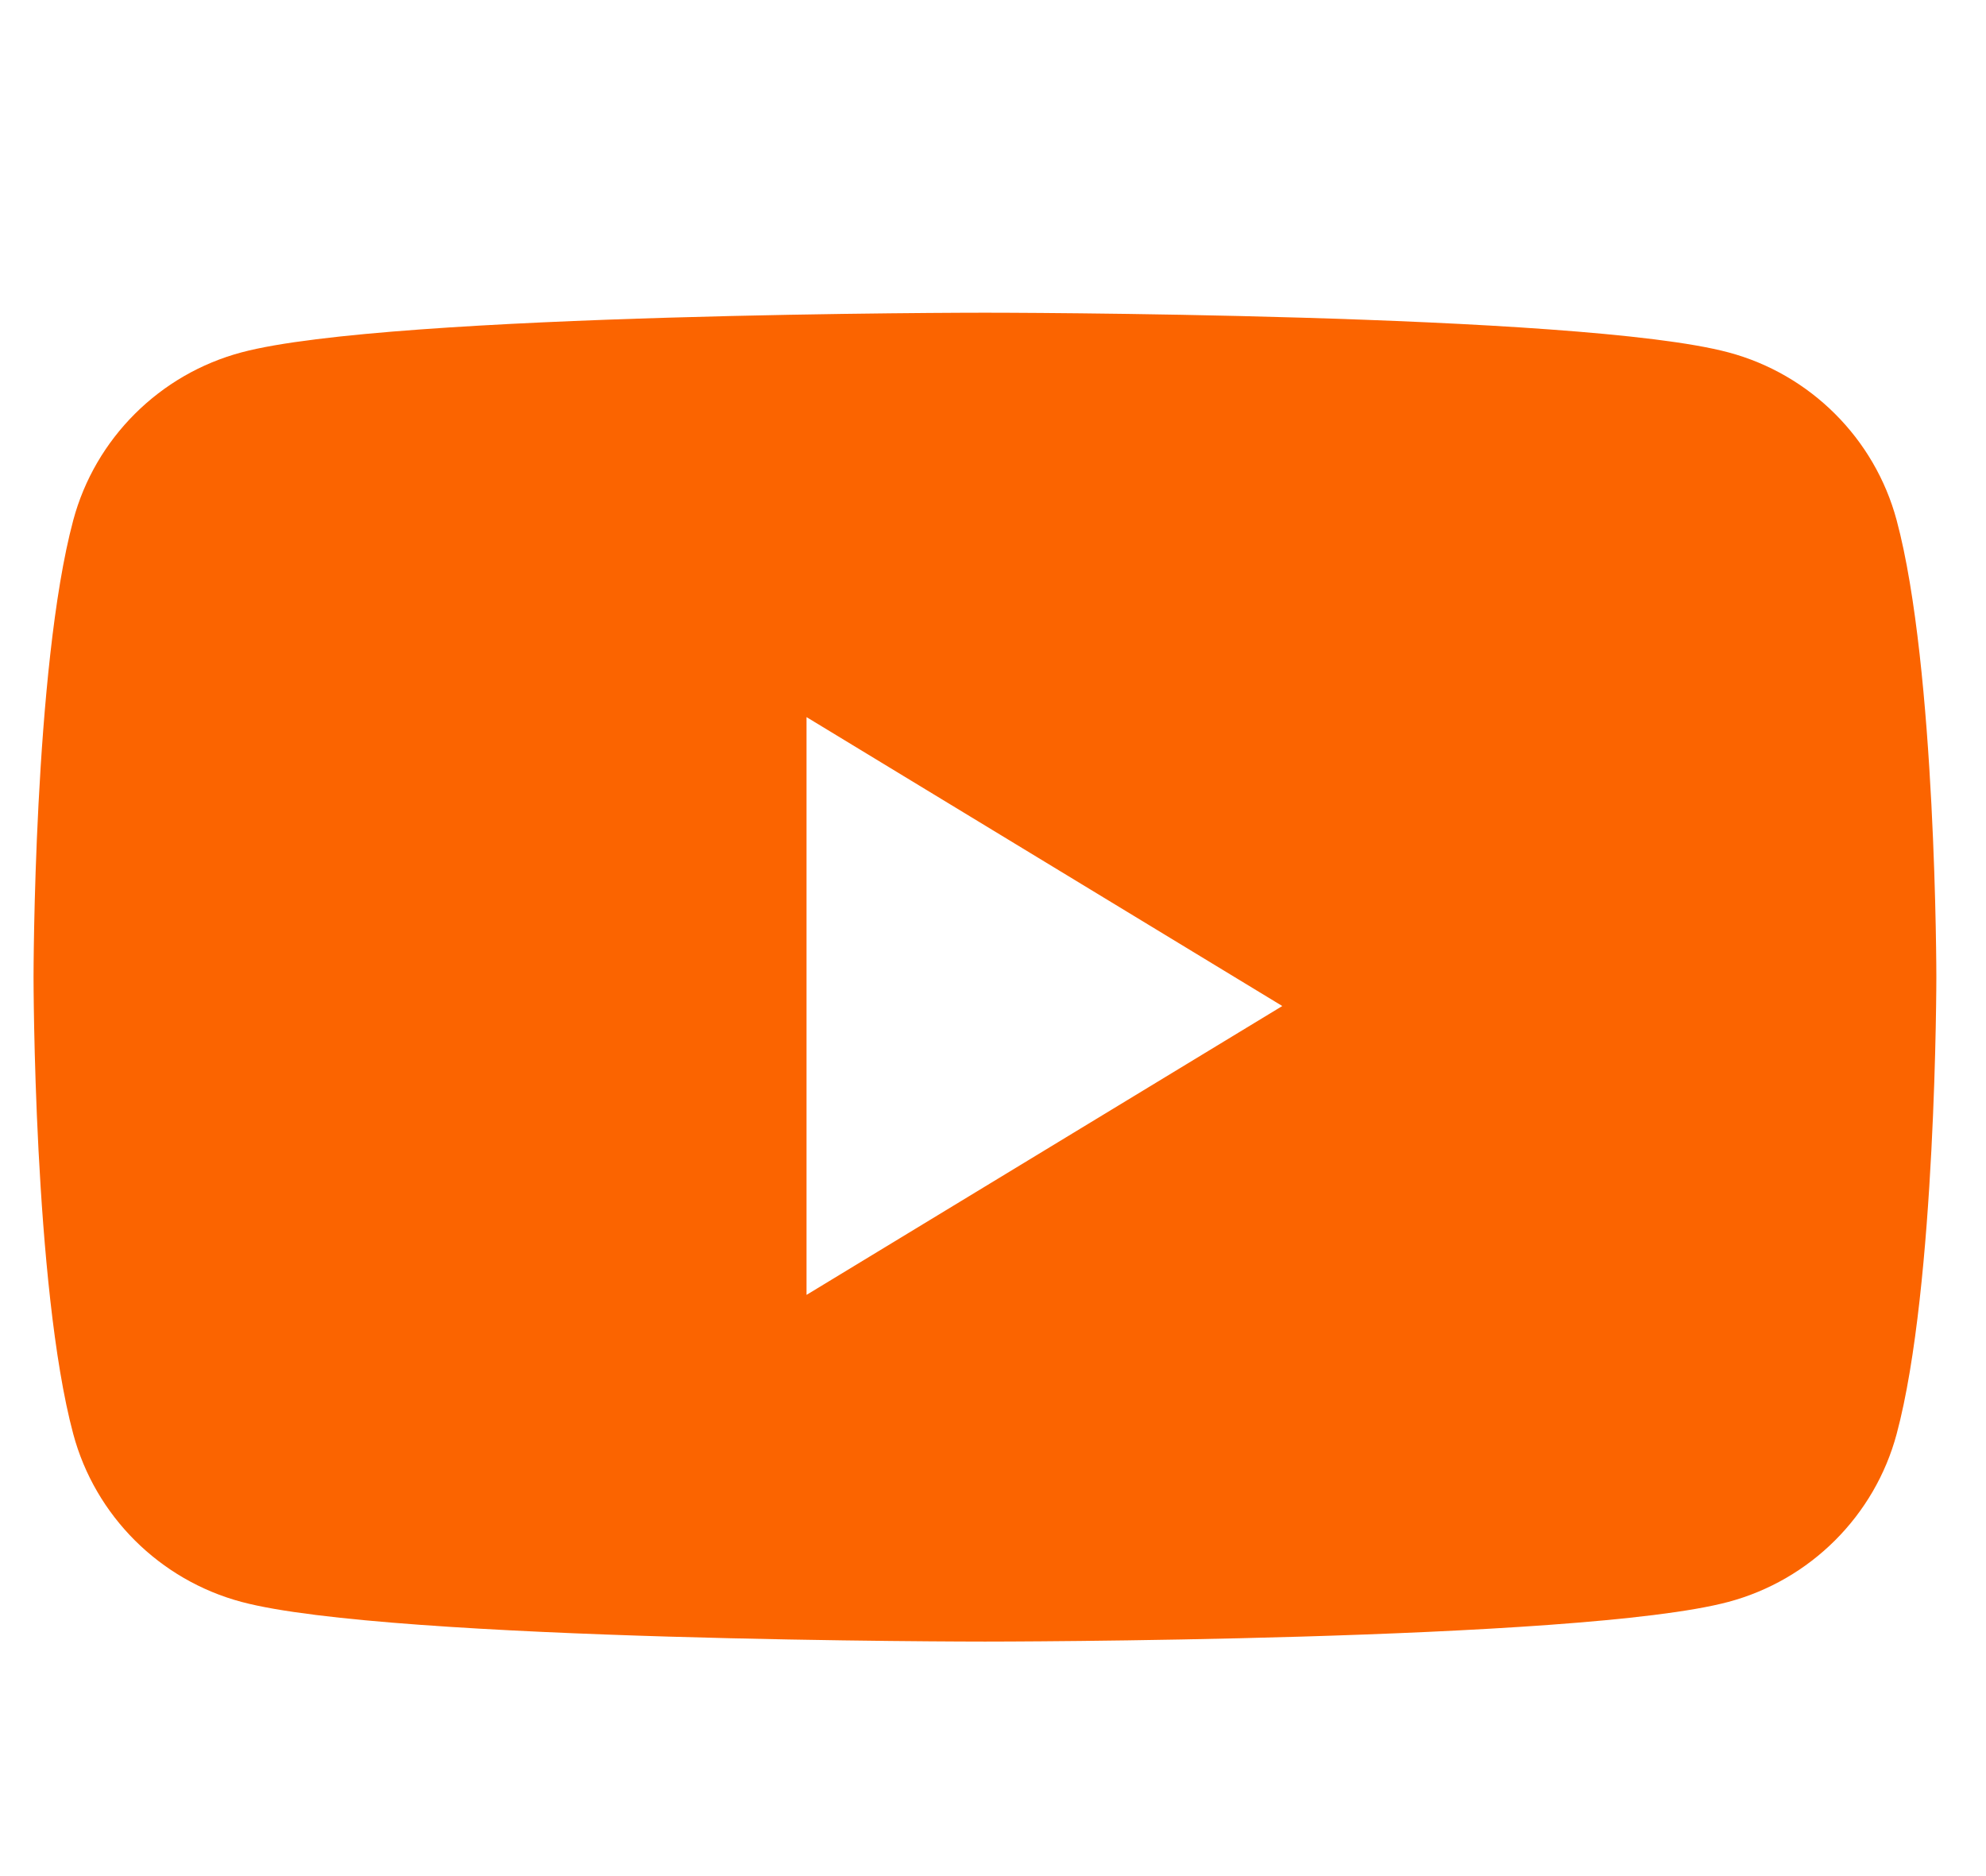 <svg width="36" height="34" viewBox="0 0 36 34" fill="none" xmlns="http://www.w3.org/2000/svg">
<path fill-rule="evenodd" clip-rule="evenodd" d="M31.33 6.386C32.814 6.781 33.983 7.947 34.38 9.427C35.1 12.11 35.1 17.708 35.1 17.708C35.1 17.708 35.1 23.306 34.38 25.989C33.983 27.47 32.814 28.635 31.33 29.031C28.64 29.75 17.854 29.75 17.854 29.75C17.854 29.75 7.068 29.75 4.378 29.031C2.894 28.635 1.725 27.47 1.328 25.989C0.608 23.306 0.608 17.708 0.608 17.708C0.608 17.708 0.608 12.11 1.328 9.427C1.725 7.947 2.894 6.781 4.378 6.386C7.068 5.667 17.854 5.667 17.854 5.667C17.854 5.667 28.64 5.667 31.33 6.386ZM14.62 12.996V23.467L23.244 18.232L14.62 12.996Z" fill="#FB6400"/>
</svg>
